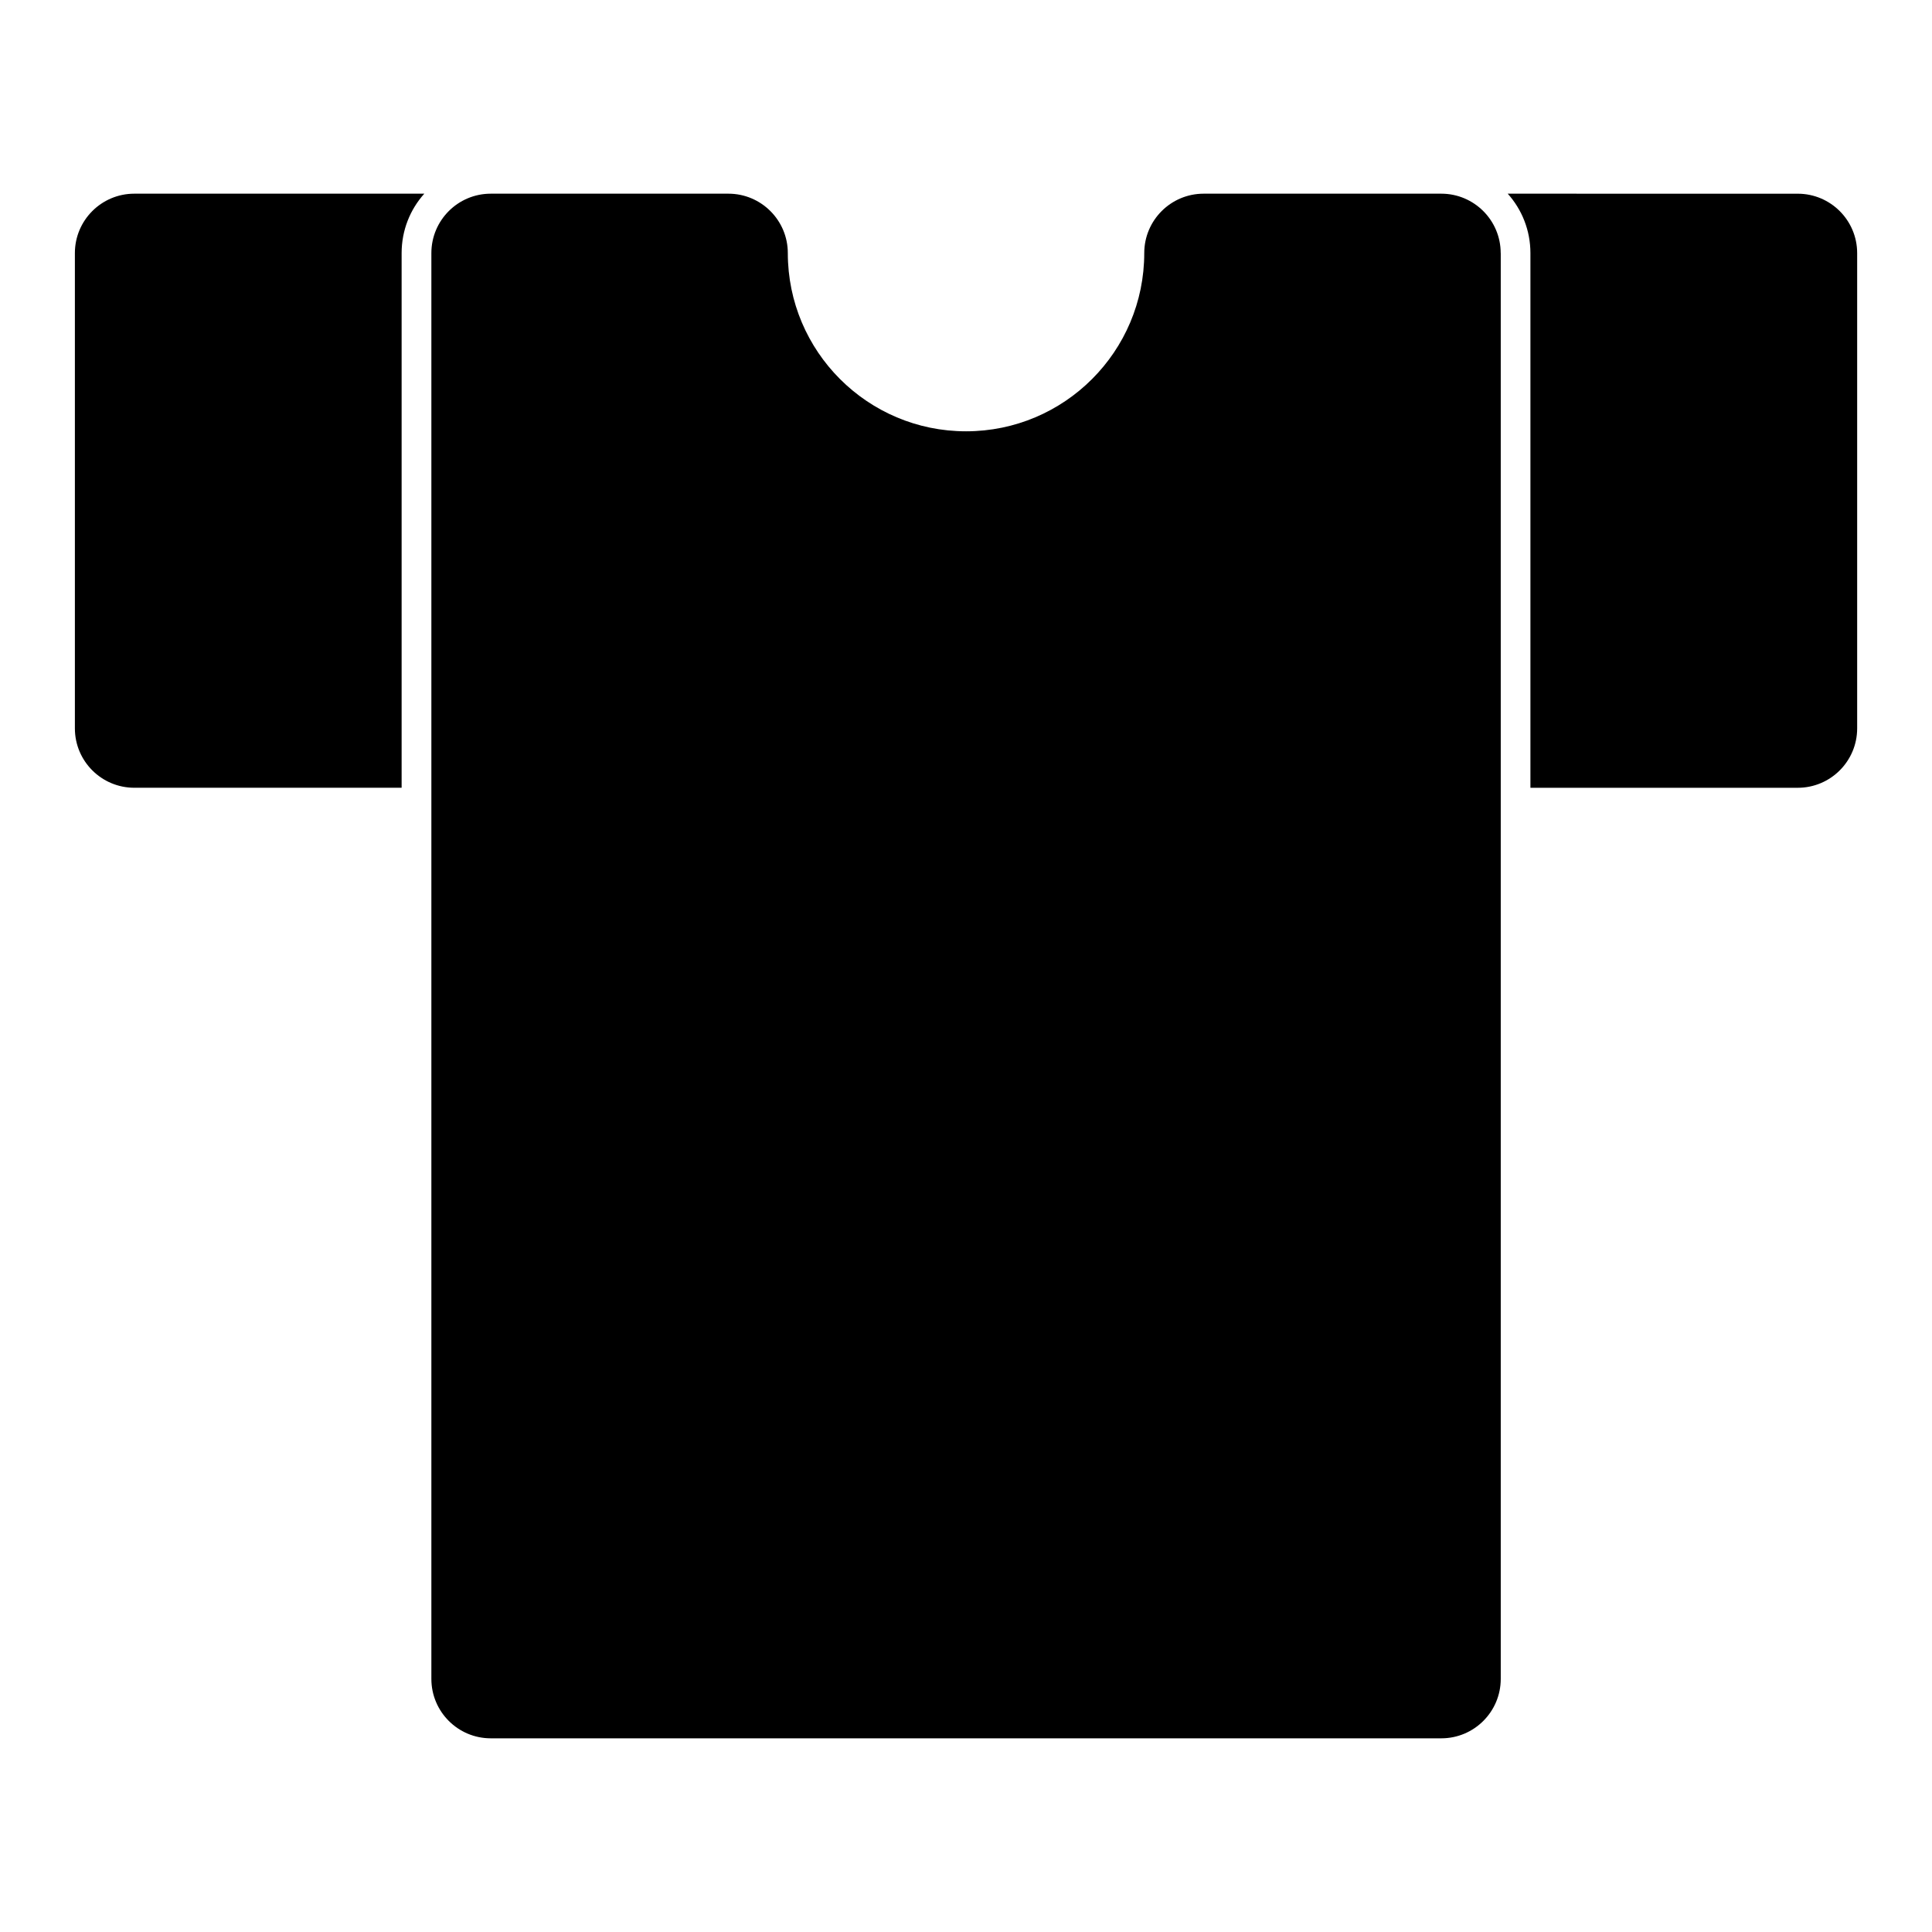 <?xml version="1.0" encoding="UTF-8"?>
<!-- The Best Svg Icon site in the world: iconSvg.co, Visit us! https://iconsvg.co -->
<svg fill="#000000" width="800px" height="800px" version="1.1" viewBox="144 144 512 512" xmlns="http://www.w3.org/2000/svg">
 <path d="m541.7 211.07c0-8.691-7.055-15.742-15.742-15.742h-62.977c-8.691 0-15.742 7.055-15.742 15.742 0 26.07-21.16 47.23-47.23 47.23-26.07 0-47.23-21.16-47.23-47.23 0-8.691-7.055-15.742-15.742-15.742h-62.977c-8.691 0-15.742 7.055-15.742 15.742v377.86c0 8.691 7.055 15.742 15.742 15.742h251.91c8.691 0 15.742-7.055 15.742-15.742v-377.86zm-285.25-15.742h-76.863c-8.691 0-15.742 7.055-15.742 15.742v125.95c0 8.691 7.055 15.742 15.742 15.742h70.848v-141.7c0-6.047 2.266-11.57 6.016-15.742zm287.11 0c3.746 4.172 6.016 9.699 6.016 15.742v141.7h70.848c8.691 0 15.742-7.055 15.742-15.742v-125.95c0-8.691-7.055-15.742-15.742-15.742z" fill-rule="evenodd"/>
</svg>